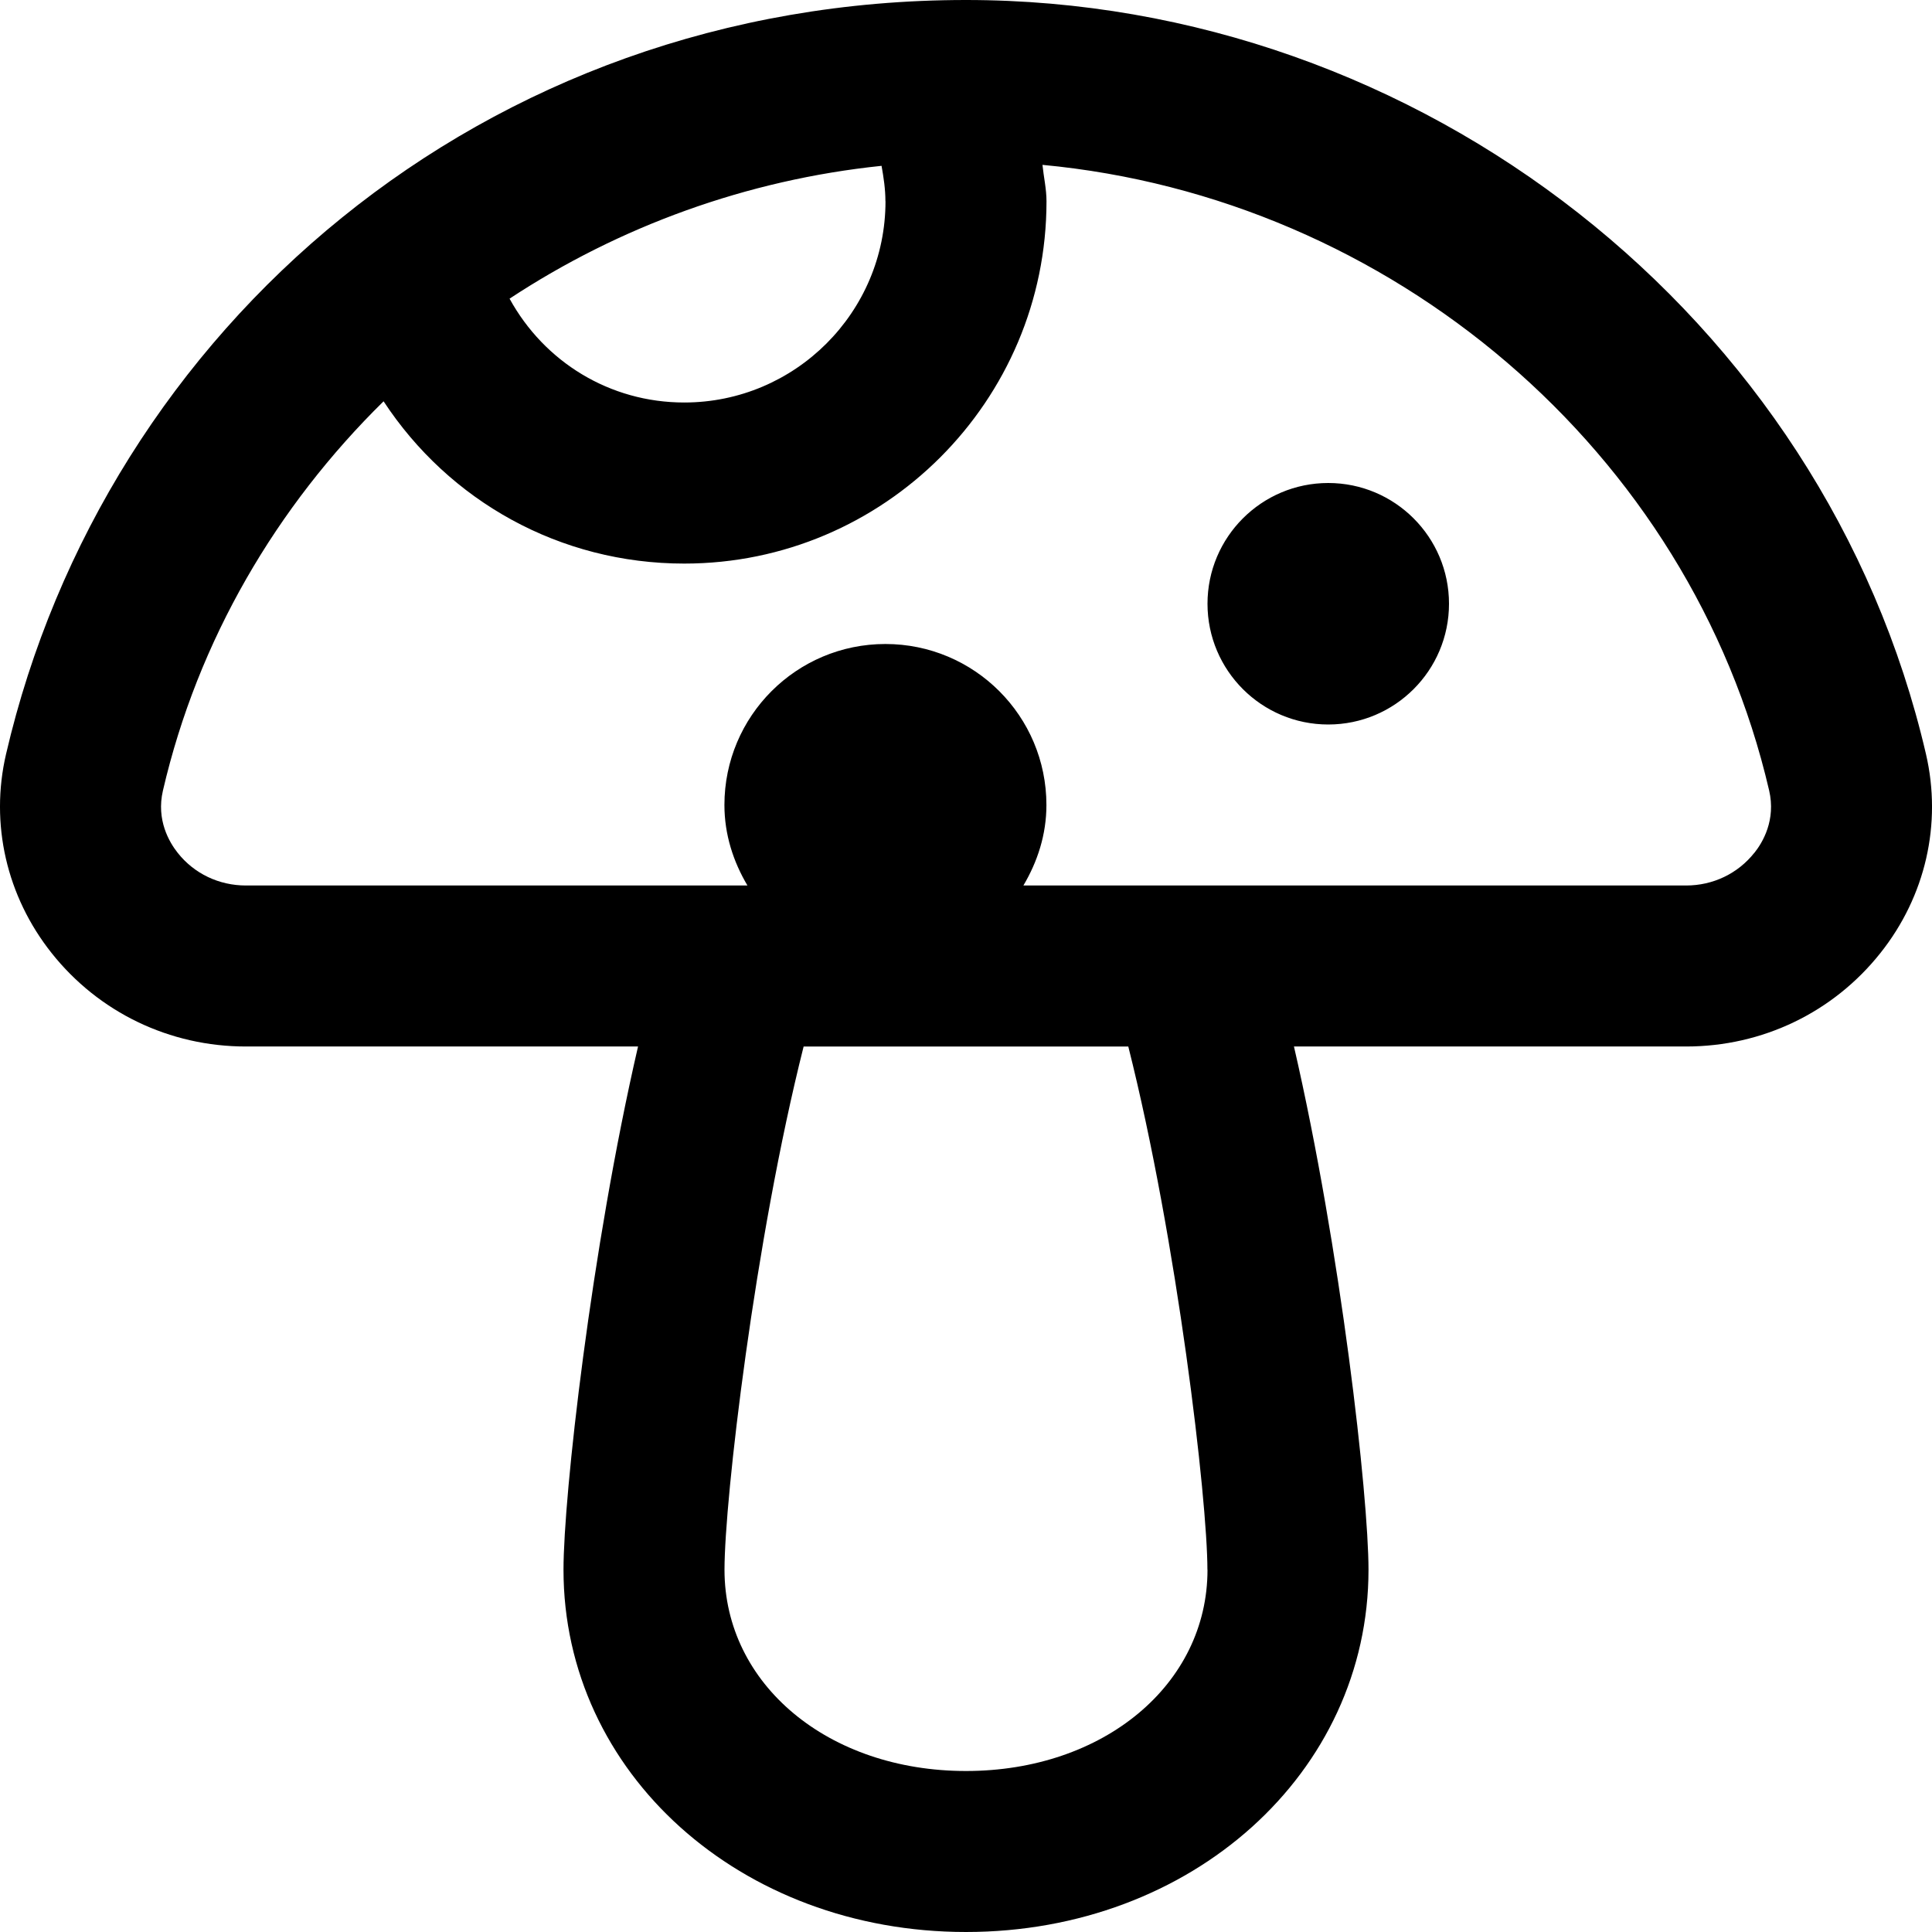 <?xml version="1.0" encoding="UTF-8"?>
<svg xmlns="http://www.w3.org/2000/svg" id="Layer_1" data-name="Layer 1" viewBox="0 0 24 24">
  <path d="m23.925,9.367C22.665,3.939,17.649,0,12,0,6,0,1.301,4.088.075,9.368c-.201.864.006,1.766.566,2.471.586.738,1.466,1.161,2.413,1.161h4.872c-.583,2.524-.926,5.585-.926,6.5,0,2.523,2.196,4.5,5,4.5s5-1.977,5-4.5c0-.915-.344-3.976-.926-6.5h4.872c.947,0,1.827-.423,2.413-1.161.561-.705.767-1.606.566-2.472ZM11,2.5c0,1.379-1.122,2.5-2.5,2.5-.925,0-1.739-.504-2.17-1.29,1.362-.897,2.945-1.476,4.621-1.65.026.145.048.29.048.44Zm4,17c0,1.425-1.29,2.5-3,2.5s-3-1.075-3-2.5c0-.872.376-4.093.983-6.5h4.033c.607,2.407.983,5.628.983,6.5Zm6.792-8.905c-.205.258-.513.405-.847.405h-8.232c.175-.295.286-.632.286-1,0-1.105-.895-2-2-2s-2,.895-2,2c0,.368.111.705.286,1H3.055c-.334,0-.643-.147-.847-.405-.105-.132-.269-.409-.184-.774.435-1.875,1.414-3.531,2.741-4.836.813,1.239,2.189,2.016,3.735,2.016,2.481,0,4.5-2.019,4.5-4.5,0-.154-.035-.302-.05-.453,4.331.406,8.046,3.548,9.027,7.772.085.366-.079.644-.184.775Zm-3.792-3.095c0,.828-.672,1.5-1.5,1.5s-1.5-.672-1.5-1.5.672-1.5,1.5-1.5,1.5.672,1.5,1.5Z"/>
</svg>
